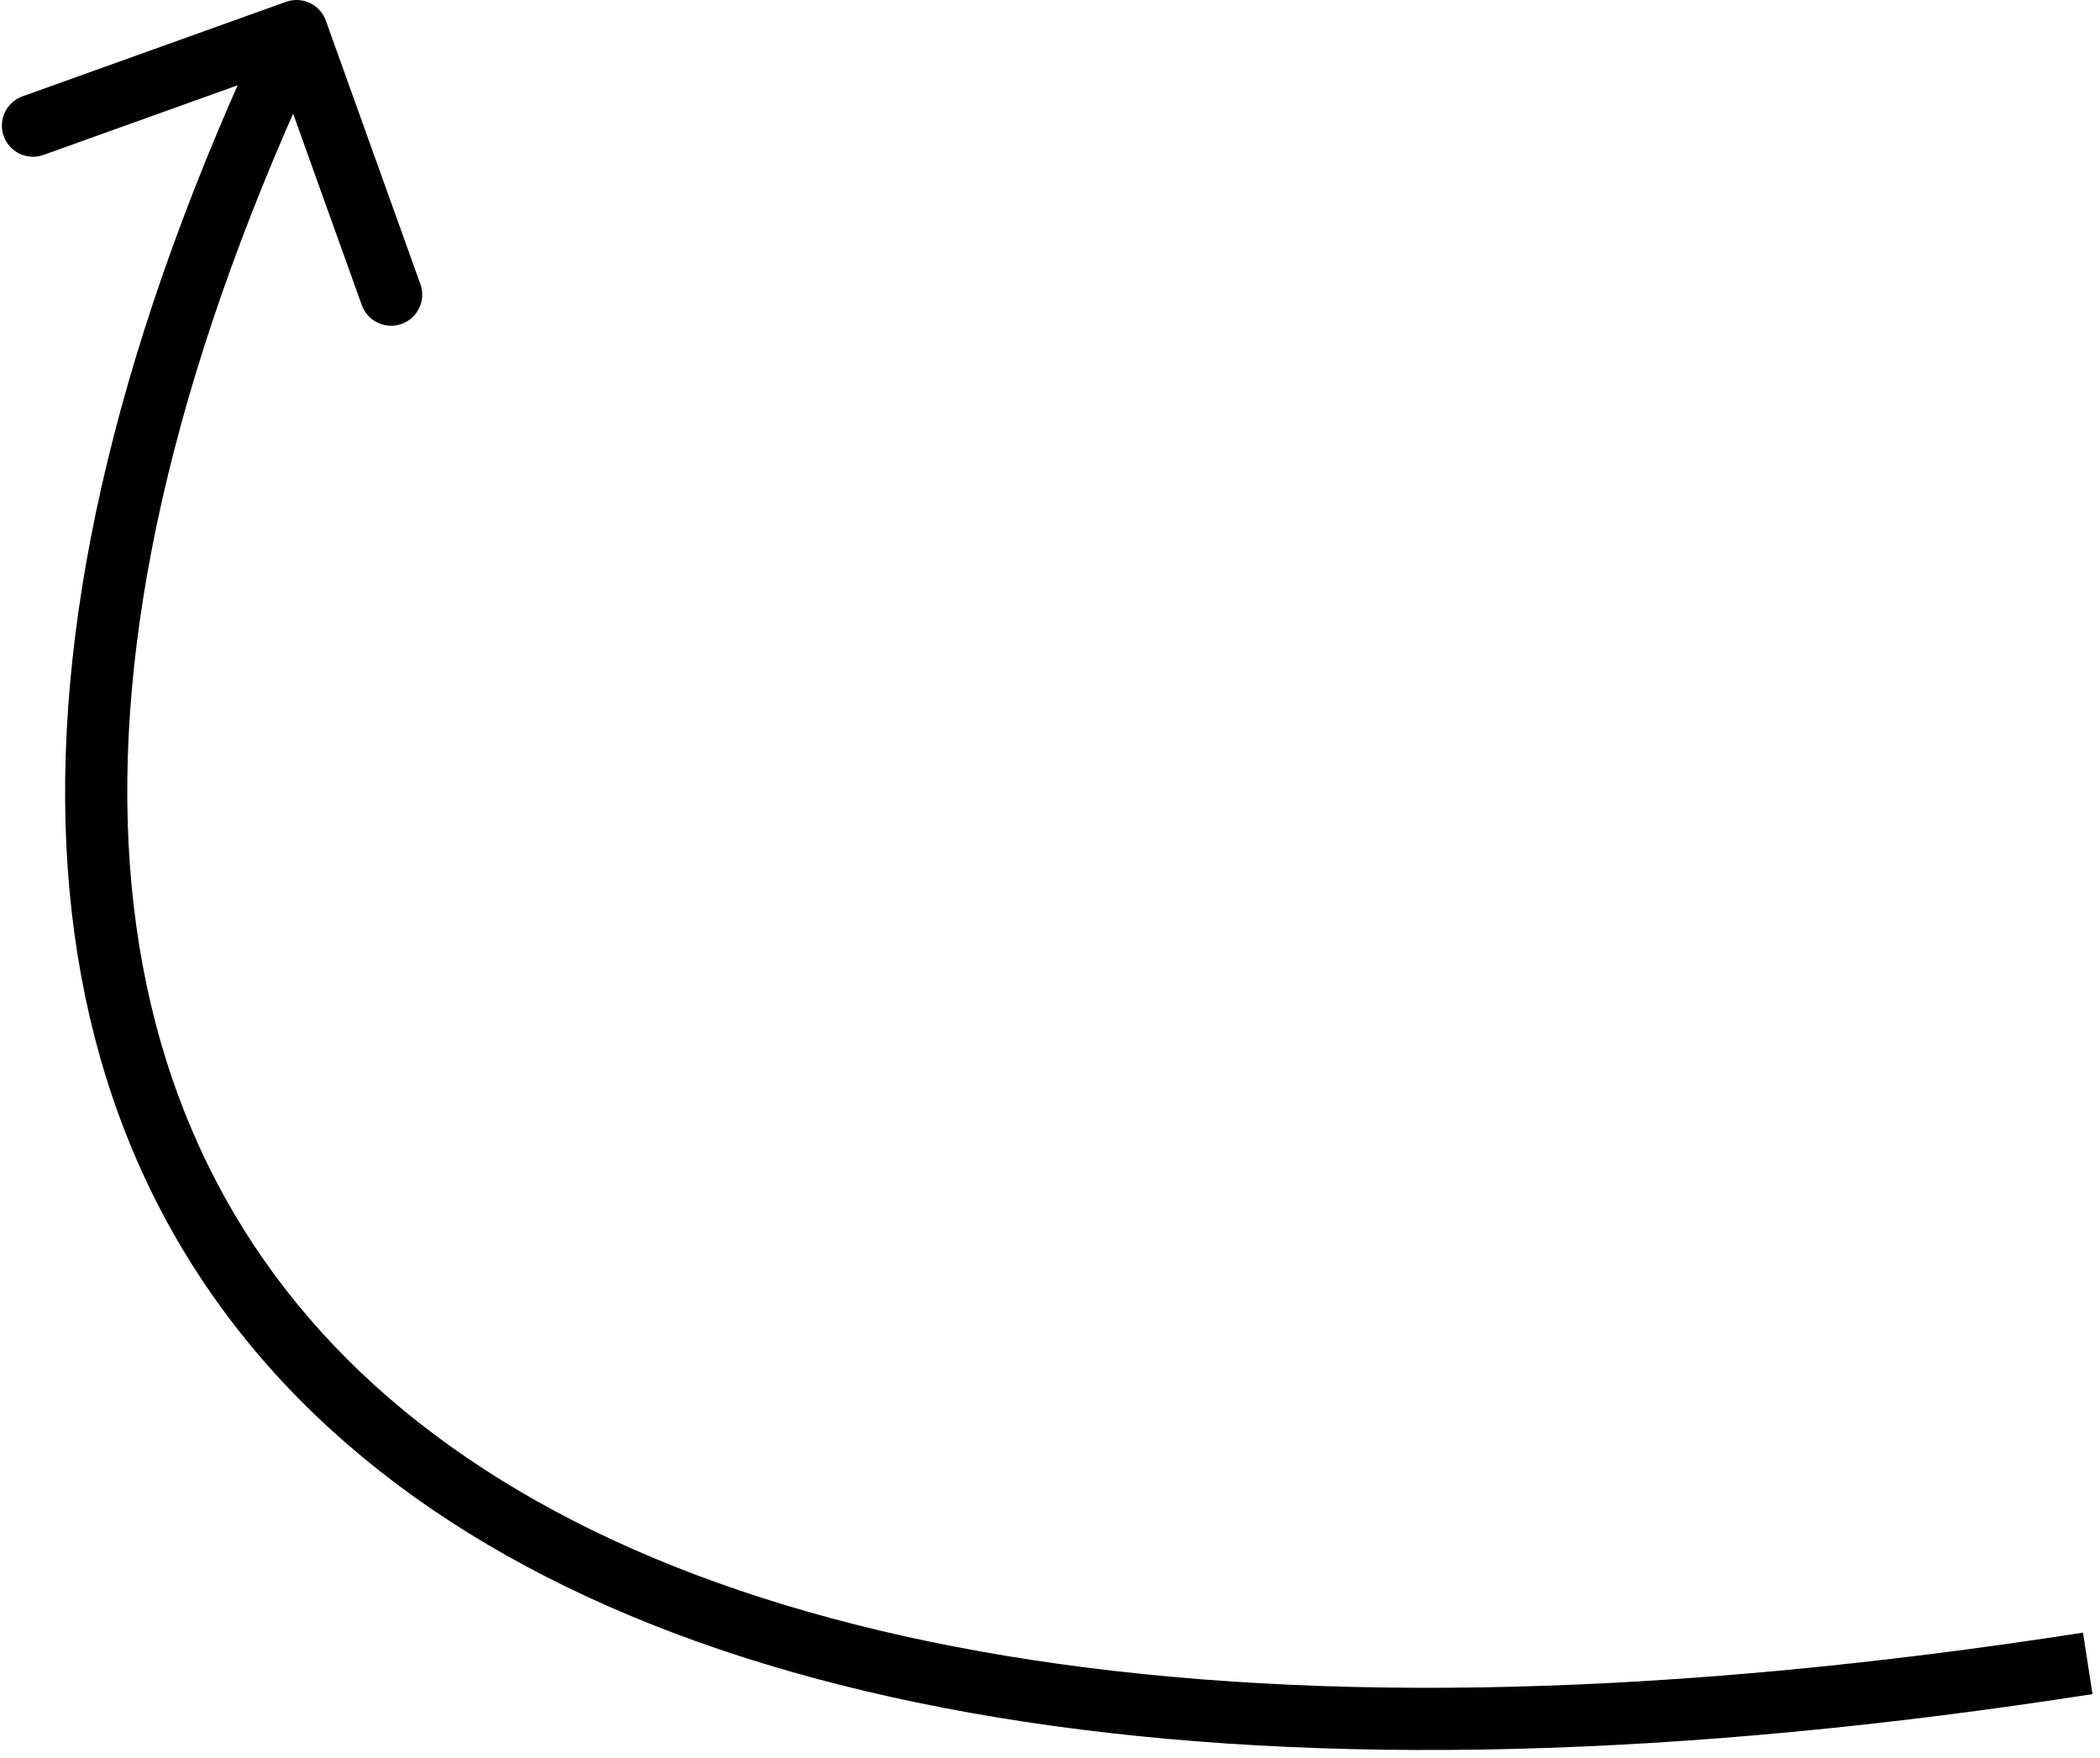 <?xml version="1.0" encoding="UTF-8"?> <svg xmlns="http://www.w3.org/2000/svg" width="135" height="113" viewBox="0 0 135 113" fill="none"><path d="M20.947 1.325C20.574 0.285 19.429 -0.255 18.389 0.117L1.446 6.195C0.406 6.568 -0.134 7.713 0.239 8.753C0.612 9.793 1.757 10.333 2.797 9.96L17.857 4.558L23.259 19.618C23.632 20.658 24.778 21.198 25.817 20.825C26.857 20.453 27.398 19.307 27.024 18.268L20.947 1.325ZM134.212 106.938L133.904 104.962C80.964 113.202 43.592 106.757 24.081 89.058C4.836 71.602 2.22 42.374 20.873 2.854L19.064 2L17.256 1.146C-1.693 41.294 0.197 72.795 21.393 92.021C42.322 111.005 81.324 117.194 134.519 108.914L134.212 106.938Z" fill="black"></path></svg> 